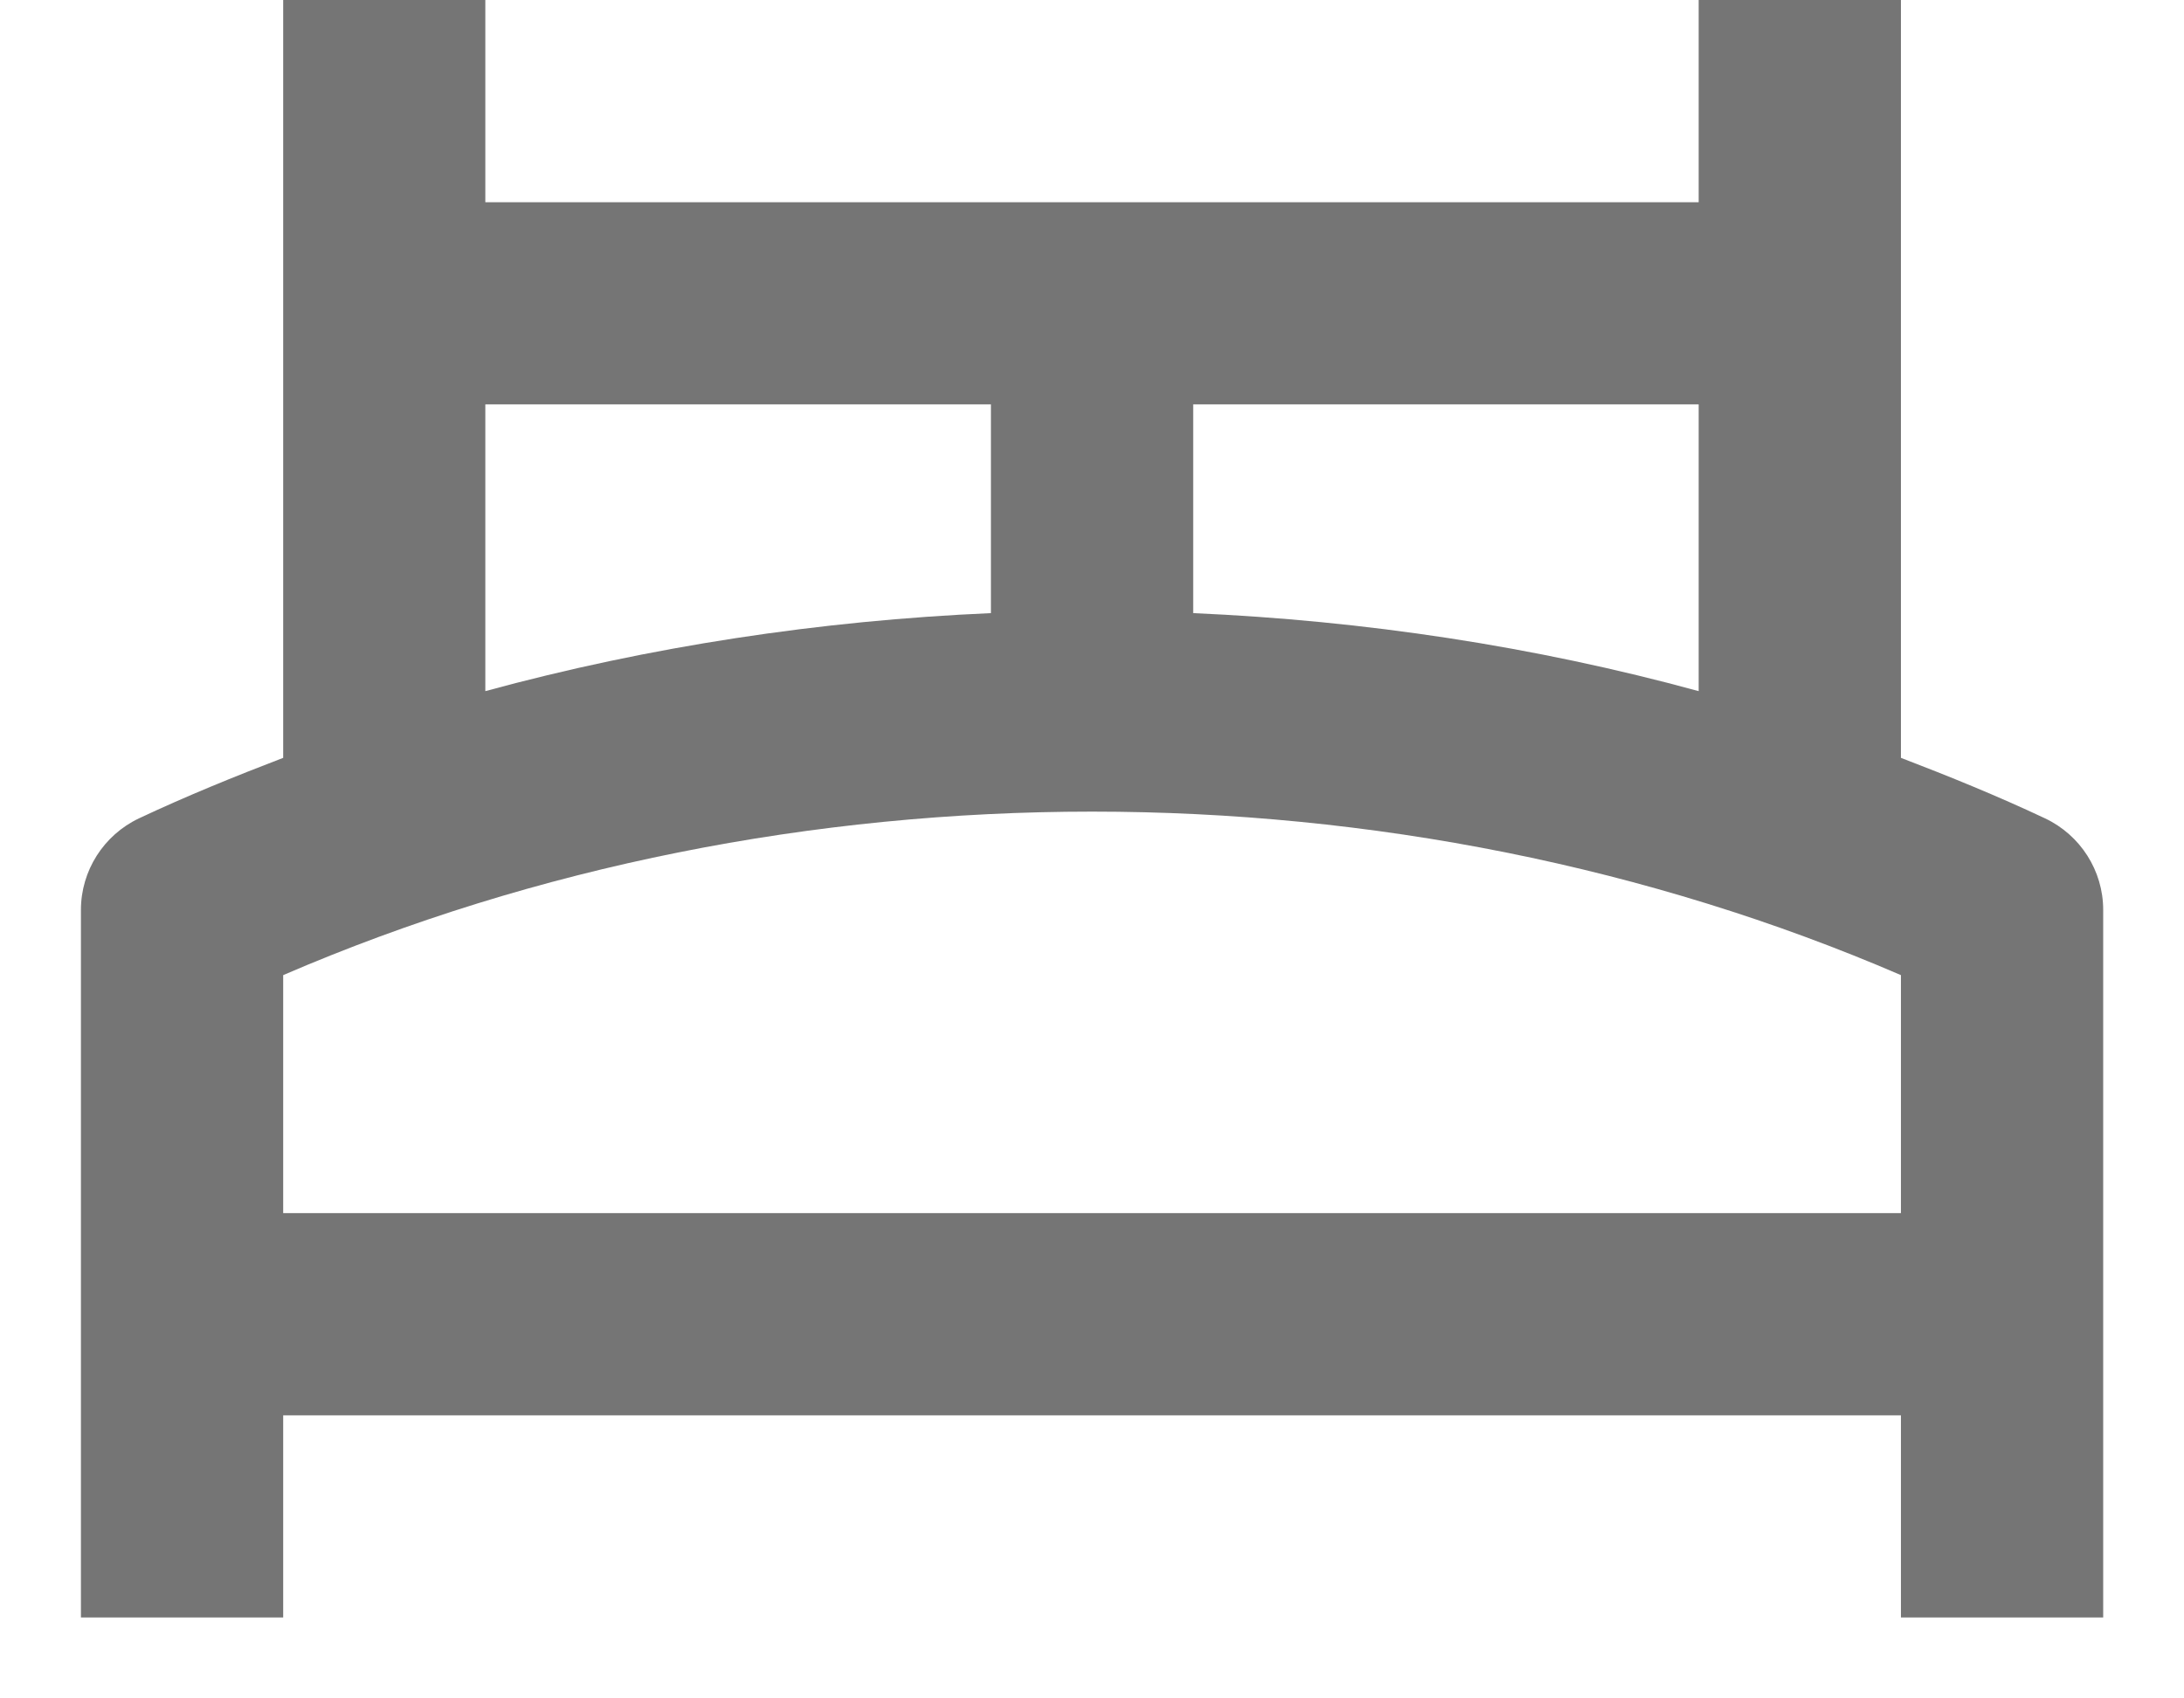 <?xml version="1.0" encoding="UTF-8"?>
<svg width="18px" height="14px" viewBox="0 0 18 14" version="1.1" xmlns="http://www.w3.org/2000/svg" xmlns:xlink="http://www.w3.org/1999/xlink">
    <!-- Generator: Sketch 49.3 (51167) - http://www.bohemiancoding.com/sketch -->
    <title>Line_Icons</title>
    <desc>Created with Sketch.</desc>
    <defs></defs>
    <g id="Homepage---3e-Correctie" stroke="none" stroke-width="1" fill="none" fill-rule="evenodd">
        <g id="Homepage-V3-Correctie---Desktop" transform="translate(-679, -2073)" fill="#757575" fill-rule="nonzero">
            <g id="Group-8-Copy" transform="translate(490, 2067)">
                <g id="hotel-bed-1" transform="translate(188, 1)">
                    <g id="Line_Icons" transform="translate(1.667, 5)">
                        <path d="M16.188,6.746 C15.8,6.563 15.402,6.401 15,6.247 L15,0 L13.333,0 L13.333,1.667 L3.333,1.667 L3.333,0 L1.667,0 L1.667,6.247 C1.265,6.401 0.867,6.563 0.478,6.746 C0.187,6.884 0,7.178 0,7.5 L0,13.333 L1.667,13.333 L1.667,11.667 L15,11.667 L15,13.333 L16.667,13.333 L16.667,7.5 C16.667,7.178 16.48,6.884 16.188,6.746 Z M13.333,3.333 L13.333,5.697 C11.979,5.327 10.577,5.116 9.167,5.054 L9.167,3.333 L13.333,3.333 Z M3.333,3.333 L7.5,3.333 L7.5,5.054 C6.09,5.116 4.688,5.328 3.333,5.697 L3.333,3.333 Z M1.667,8.038 C5.831,6.241 10.836,6.241 15,8.038 L15,10 L1.667,10 L1.667,8.038 Z" id="Shape"></path>
                    </g>
                </g>
            </g>
        </g>
    </g>
</svg>